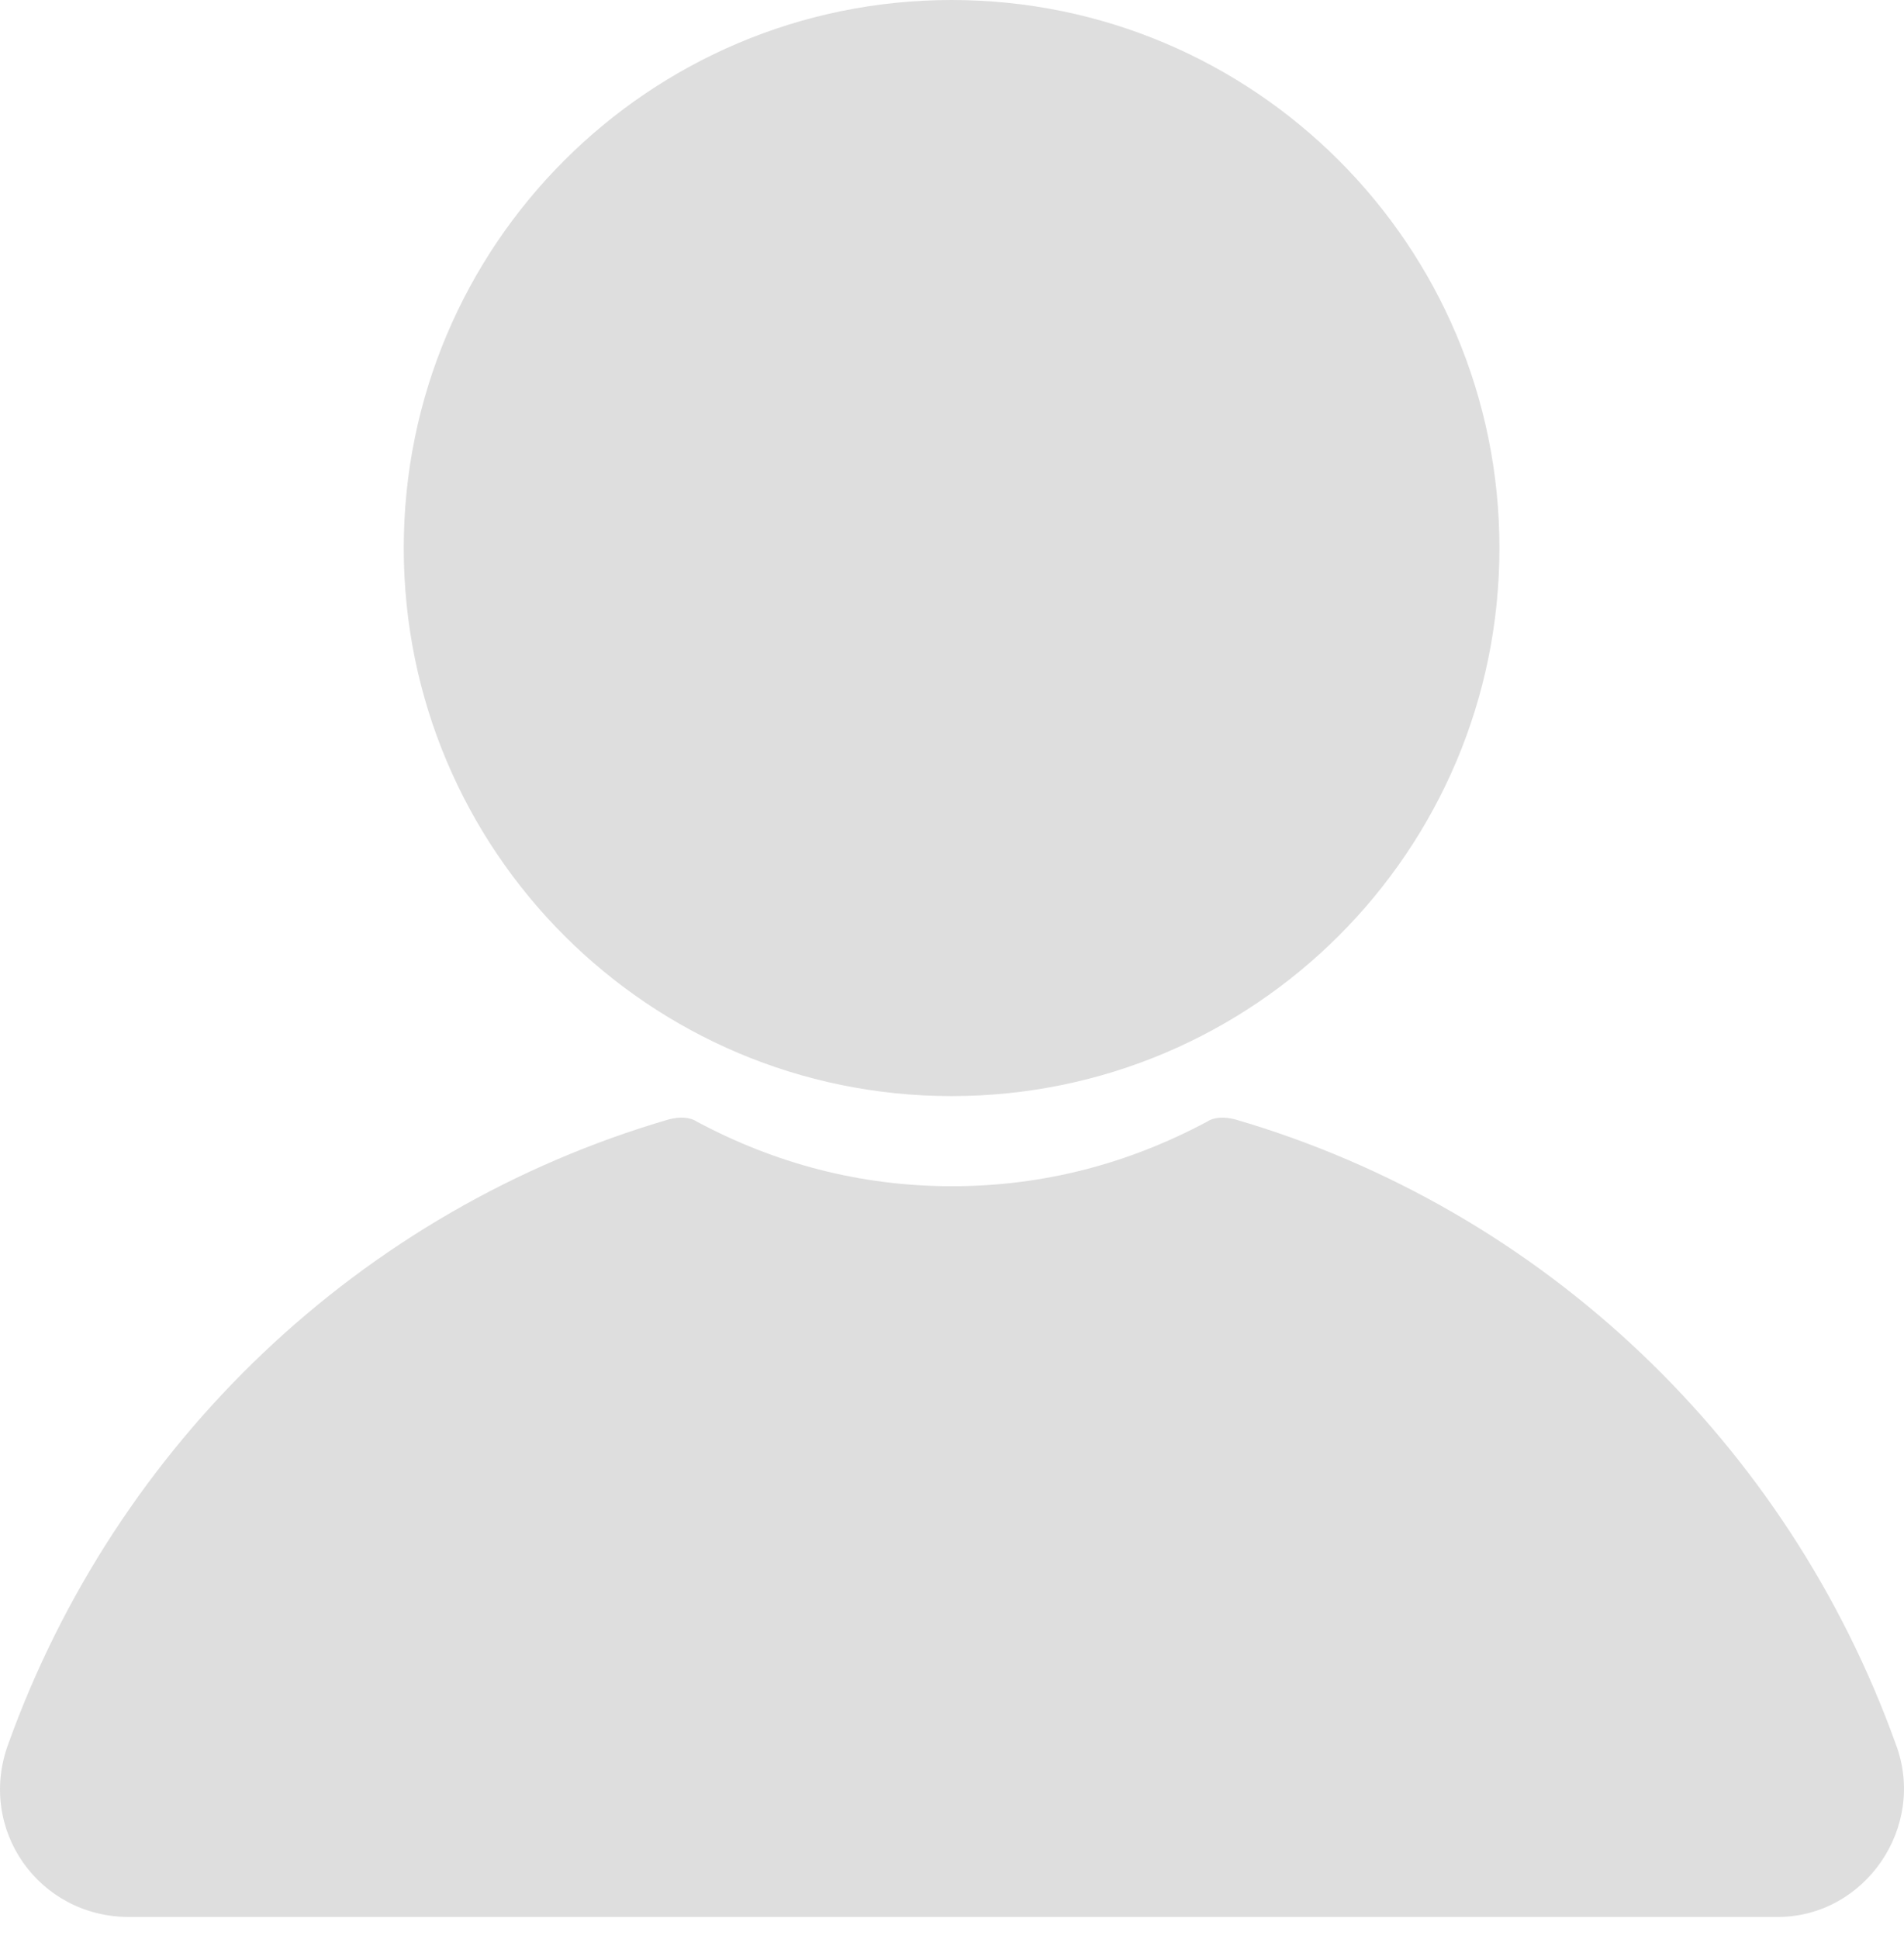 <?xml version="1.0" encoding="UTF-8"?> <svg xmlns="http://www.w3.org/2000/svg" width="56" height="57" viewBox="0 0 56 57" fill="none"> <path fill-rule="evenodd" clip-rule="evenodd" d="M27.988 32.226C36.887 32.226 44.101 25.012 44.101 16.113C44.101 7.214 36.887 0 27.988 0C19.089 0 11.875 7.214 11.875 16.113C11.875 25.012 19.089 32.226 27.988 32.226ZM36.321 32.909C45.399 35.557 52.585 42.441 55.763 51.292H55.763C56.671 53.713 54.855 56.36 52.282 56.36H3.792C1.144 56.36 -0.671 53.788 0.237 51.292C3.414 42.441 10.601 35.557 19.678 32.909C19.98 32.833 20.283 32.833 20.51 32.985C22.78 34.195 25.276 34.876 28 34.876C30.723 34.876 33.219 34.195 35.489 32.985C35.716 32.834 36.019 32.834 36.321 32.909Z" fill="#DEDEDE"></path> </svg> 